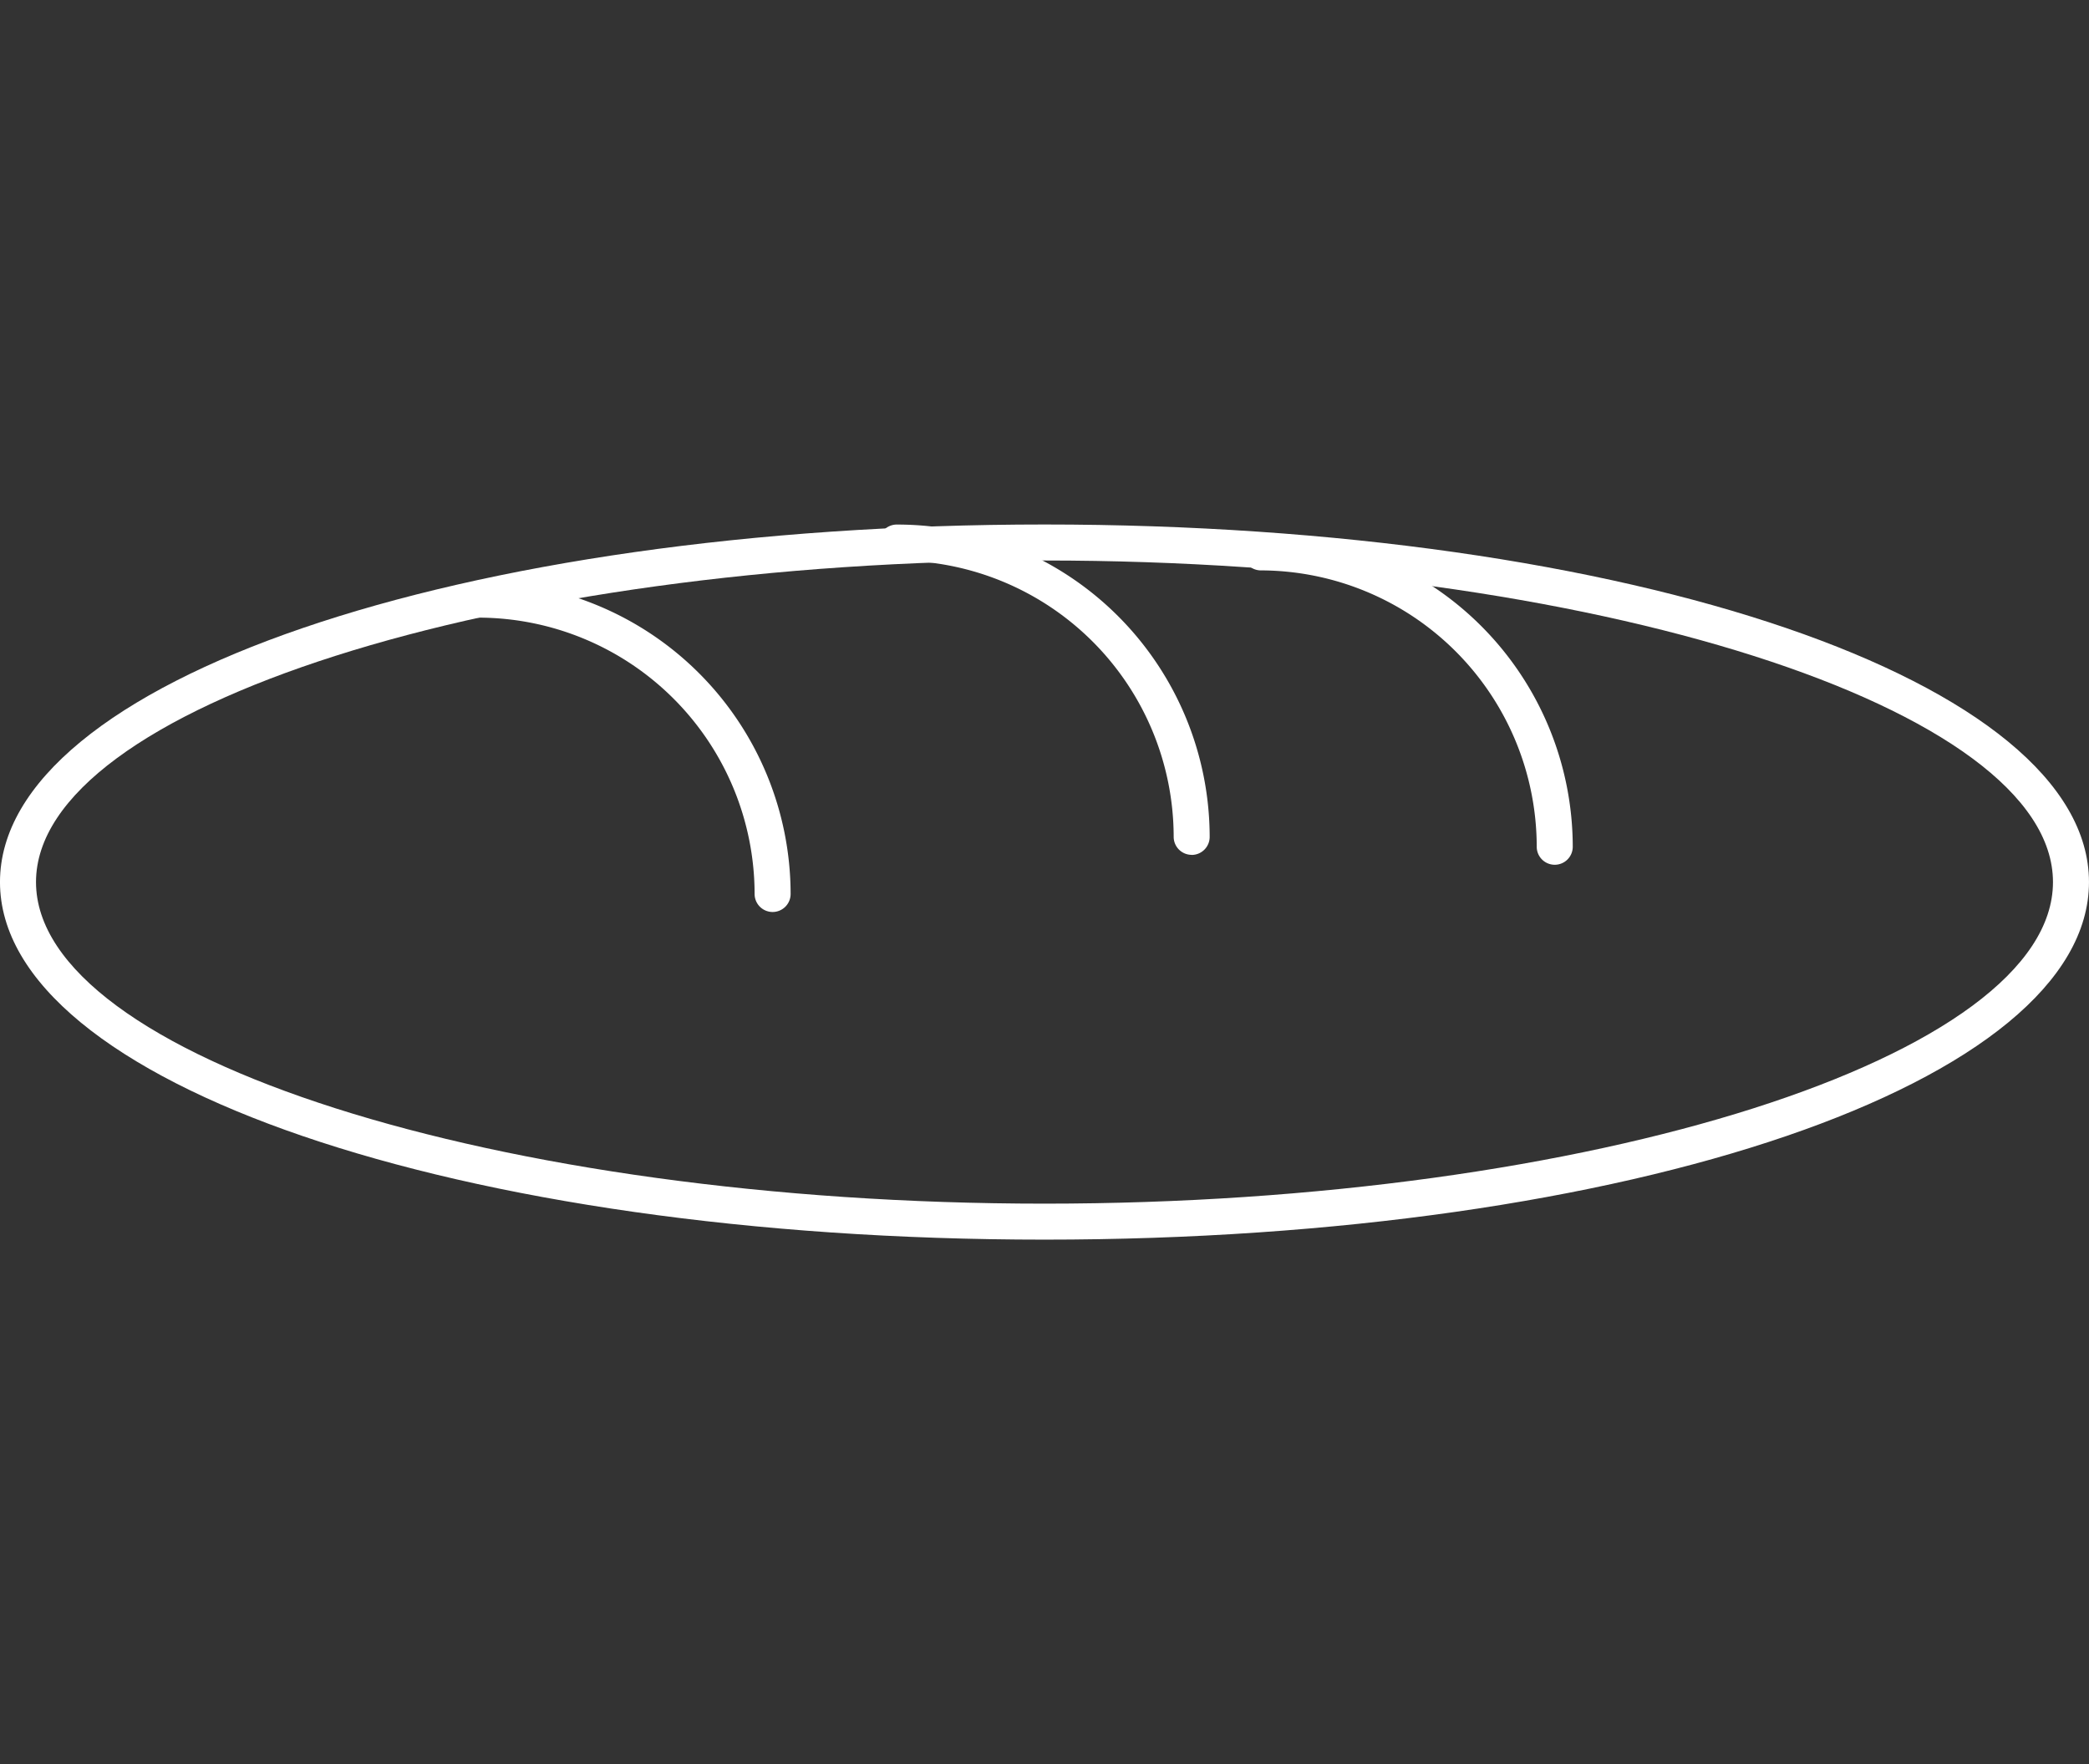 <?xml version="1.0" encoding="UTF-8"?>
<svg xmlns="http://www.w3.org/2000/svg" xmlns:xlink="http://www.w3.org/1999/xlink" width="135" height="114" viewBox="0 0 135 114">
  <rect x="0" y="0" width="135" height="114" fill="#333333" stroke="none"/>
  <defs>
    <clipPath id="clip-path">
      <rect id="Retângulo_2118" data-name="Retângulo 2118" width="135" height="114" transform="translate(-19886 -5173)" fill="#f1f1f1"></rect>
    </clipPath>
  </defs>
  <g id="pao" transform="translate(19886 5173)" clip-path="url(#clip-path)">
    <g id="Grupo_792" data-name="Grupo 792" transform="translate(-18469.852 -7769.604)">
      <g id="Ellipse_7" data-name="Ellipse 7" transform="translate(-1808.674 2168.687)">
        <path id="Caminho_1168" data-name="Caminho 1168" d="M460.025,508.025c-37.85,0-67.5-10.15-67.5-23.107s29.649-23.107,67.5-23.107,67.5,10.15,67.5,23.107S497.877,508.025,460.025,508.025Zm0-43.887c-35.328,0-65.172,9.516-65.172,20.78S424.7,505.7,460.025,505.7s65.173-9.516,65.173-20.78S495.354,464.138,460.025,464.138Z" fill="#fff"></path>
      </g>
      <g id="Path_1163" data-name="Path 1163" transform="translate(-1808.674 2168.687)">
        <path id="Caminho_1169" data-name="Caminho 1169" d="M469.538,483.159A1.164,1.164,0,0,1,468.374,482a17.879,17.879,0,0,0-17.859-17.858,1.164,1.164,0,1,1,0-2.327A20.21,20.21,0,0,1,470.7,482a1.164,1.164,0,0,1-1.164,1.164Z" fill="#fff"></path>
      </g>
      <g id="Path_1164" data-name="Path 1164" transform="translate(-1808.674 2168.687)">
        <path id="Caminho_1170" data-name="Caminho 1170" d="M442.456,486.852a1.164,1.164,0,0,1-1.164-1.164,17.879,17.879,0,0,0-17.858-17.858,1.164,1.164,0,1,1,0-2.327,20.207,20.207,0,0,1,20.185,20.185A1.164,1.164,0,0,1,442.456,486.852Z" fill="#fff"></path>
      </g>
      <g id="Path_1165" data-name="Path 1165" transform="translate(-1808.674 2168.687)">
        <path id="Caminho_1171" data-name="Caminho 1171" d="M493,483.8a1.164,1.164,0,0,1-1.164-1.164,17.879,17.879,0,0,0-17.859-17.859,1.164,1.164,0,0,1,0-2.327,20.209,20.209,0,0,1,20.187,20.187A1.164,1.164,0,0,1,493,483.8Z" fill="#fff"></path>
      </g>
    </g>
  </g>
</svg>
